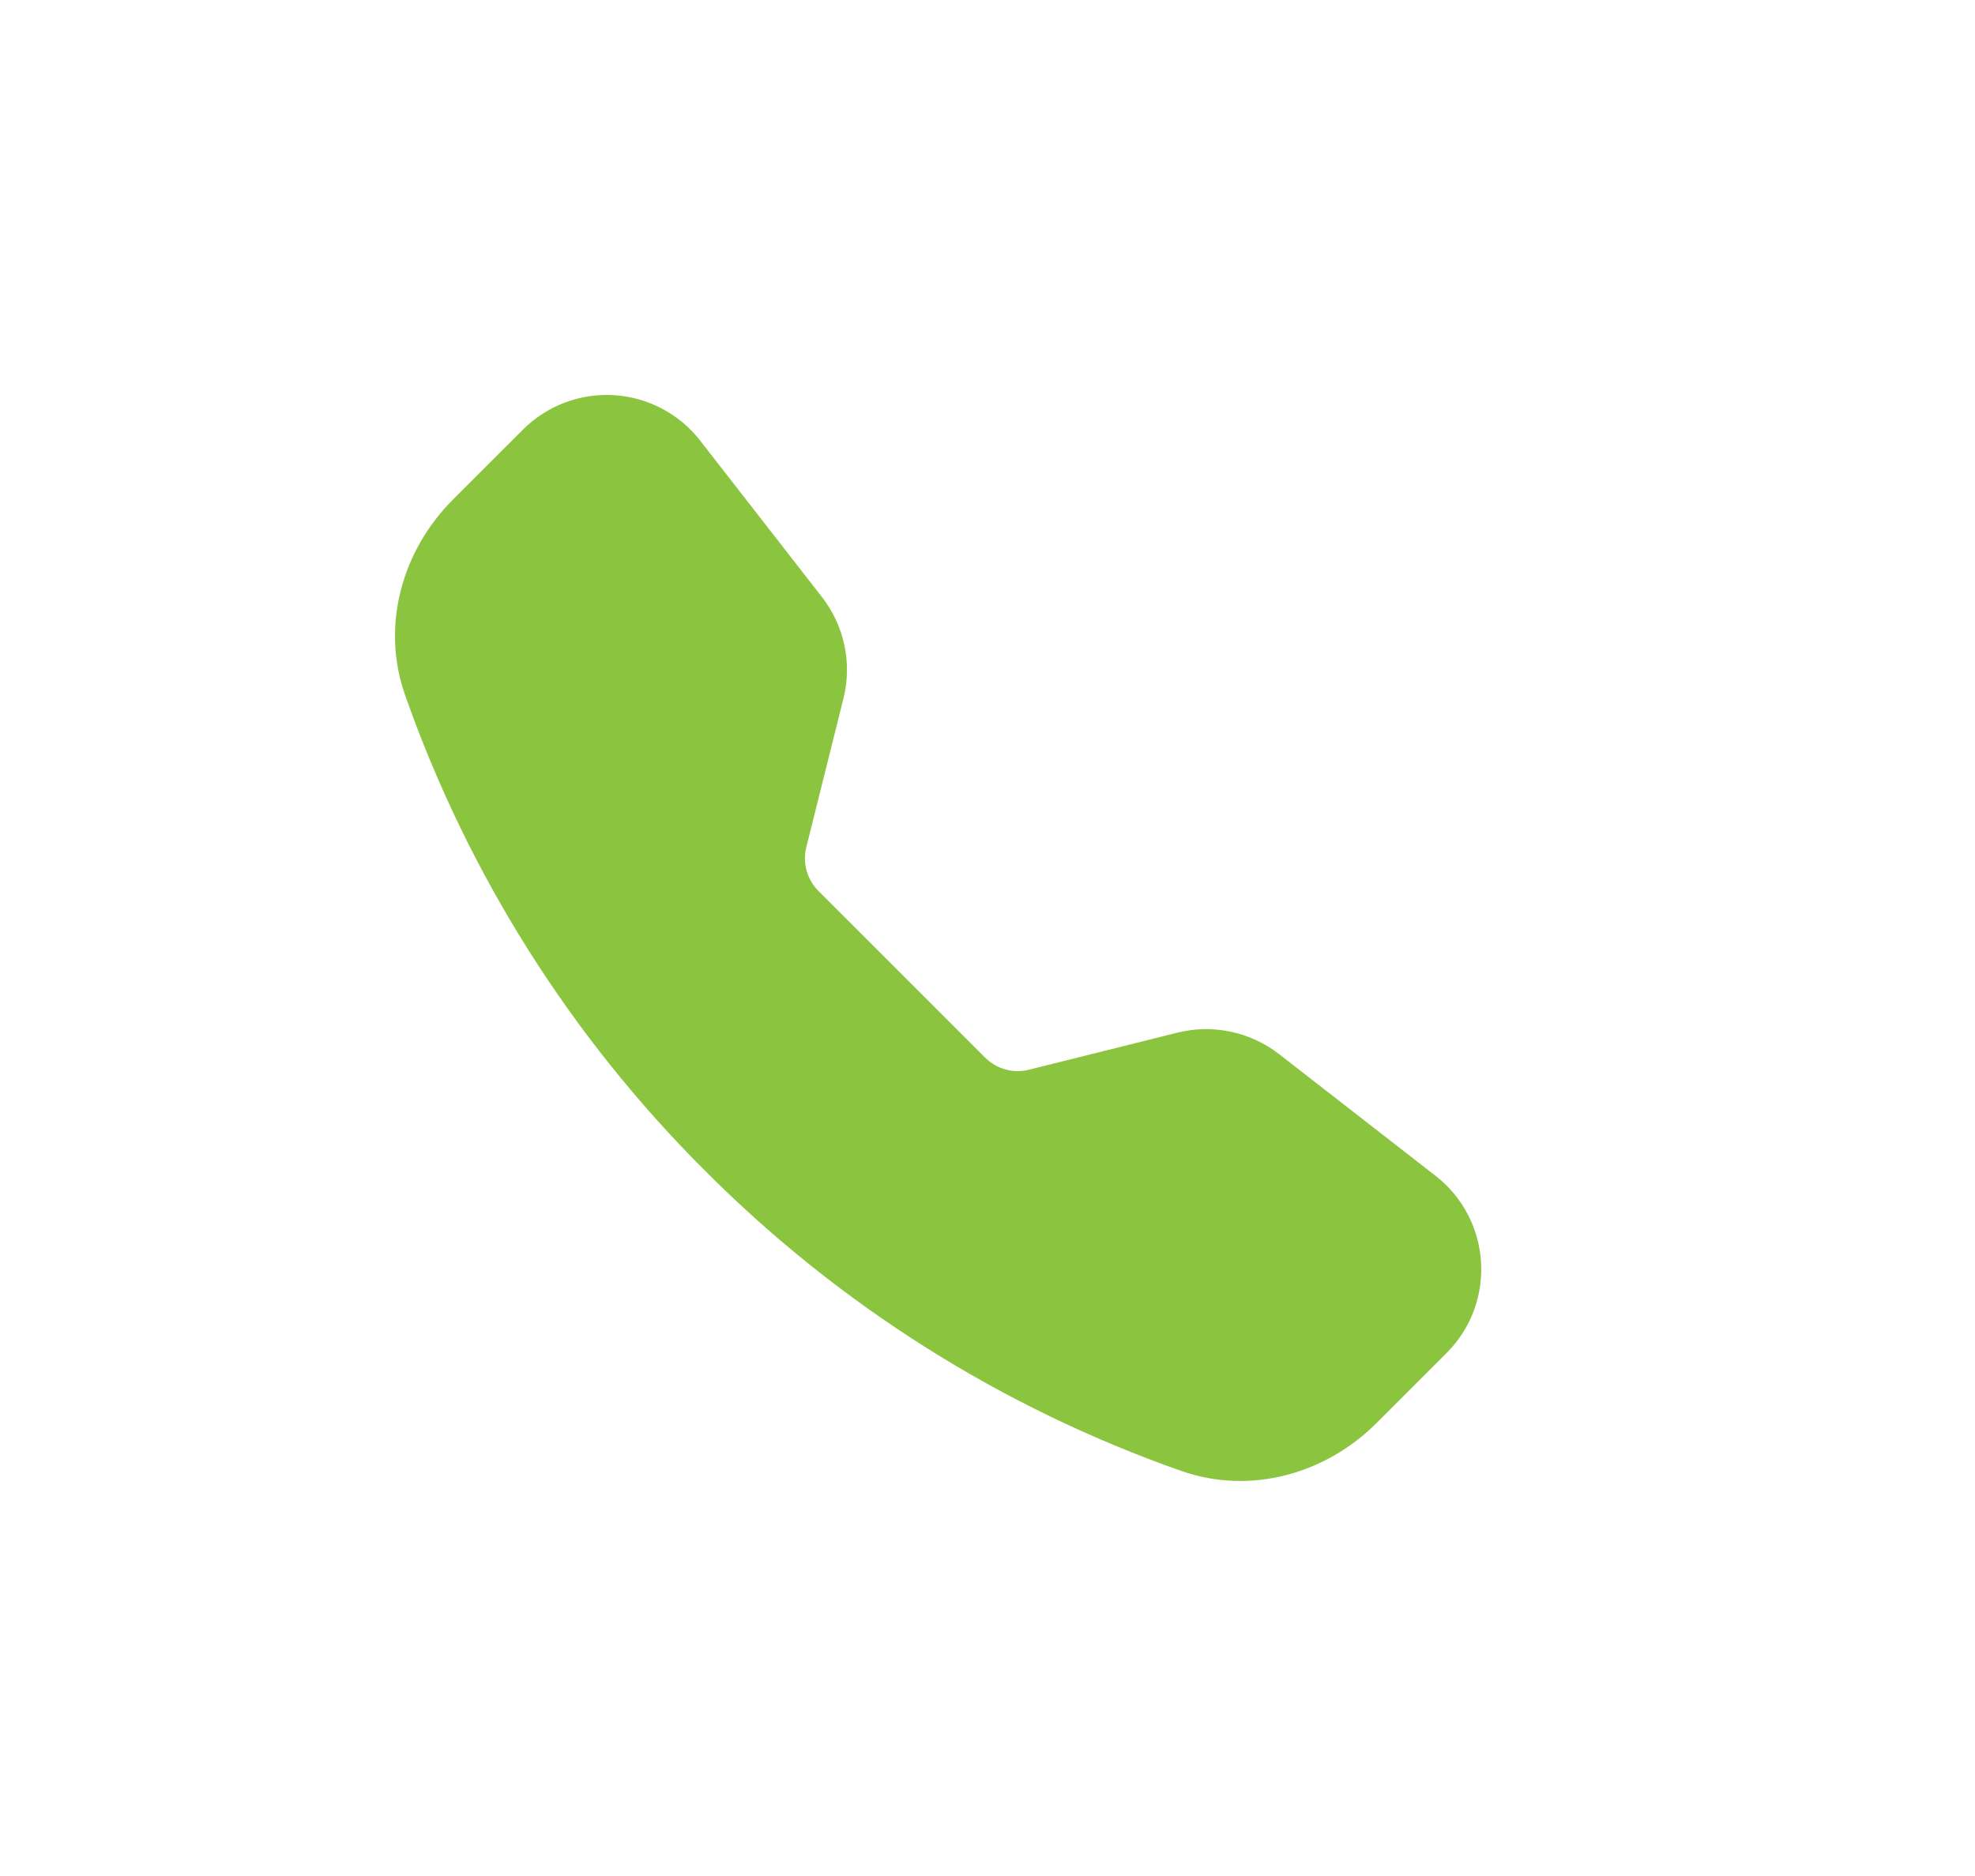 <svg width="80" height="76" viewBox="0 0 80 76" fill="none" xmlns="http://www.w3.org/2000/svg">
<g clip-path="url(#clip0_195_4304)">
<path fill-rule="evenodd" clip-rule="evenodd" d="M21.185 17.403C21.666 16.922 22.244 16.55 22.88 16.309C23.516 16.069 24.196 15.967 24.875 16.009C25.553 16.052 26.215 16.238 26.816 16.555C27.418 16.873 27.945 17.315 28.362 17.851L33.298 24.192C34.203 25.356 34.522 26.871 34.164 28.301L32.66 34.323C32.583 34.635 32.587 34.962 32.673 35.271C32.759 35.581 32.923 35.864 33.15 36.091L39.906 42.848C40.134 43.075 40.417 43.239 40.727 43.325C41.038 43.411 41.365 43.415 41.677 43.337L47.697 41.833C48.403 41.658 49.139 41.645 49.85 41.795C50.562 41.945 51.23 42.254 51.805 42.699L58.147 47.633C60.426 49.406 60.635 52.775 58.595 54.813L55.751 57.656C53.716 59.691 50.675 60.585 47.84 59.587C40.582 57.036 33.993 52.882 28.563 47.432C23.114 42.003 18.959 35.415 16.408 28.158C15.413 25.325 16.306 22.281 18.341 20.246L21.185 17.403Z" fill="#8BC53F"/>
</g>
<defs>
<clipPath id="clip0_195_4304">
<rect width="44" height="44" fill="white" transform="translate(16 16)"/>
</clipPath>
</defs>
</svg>
